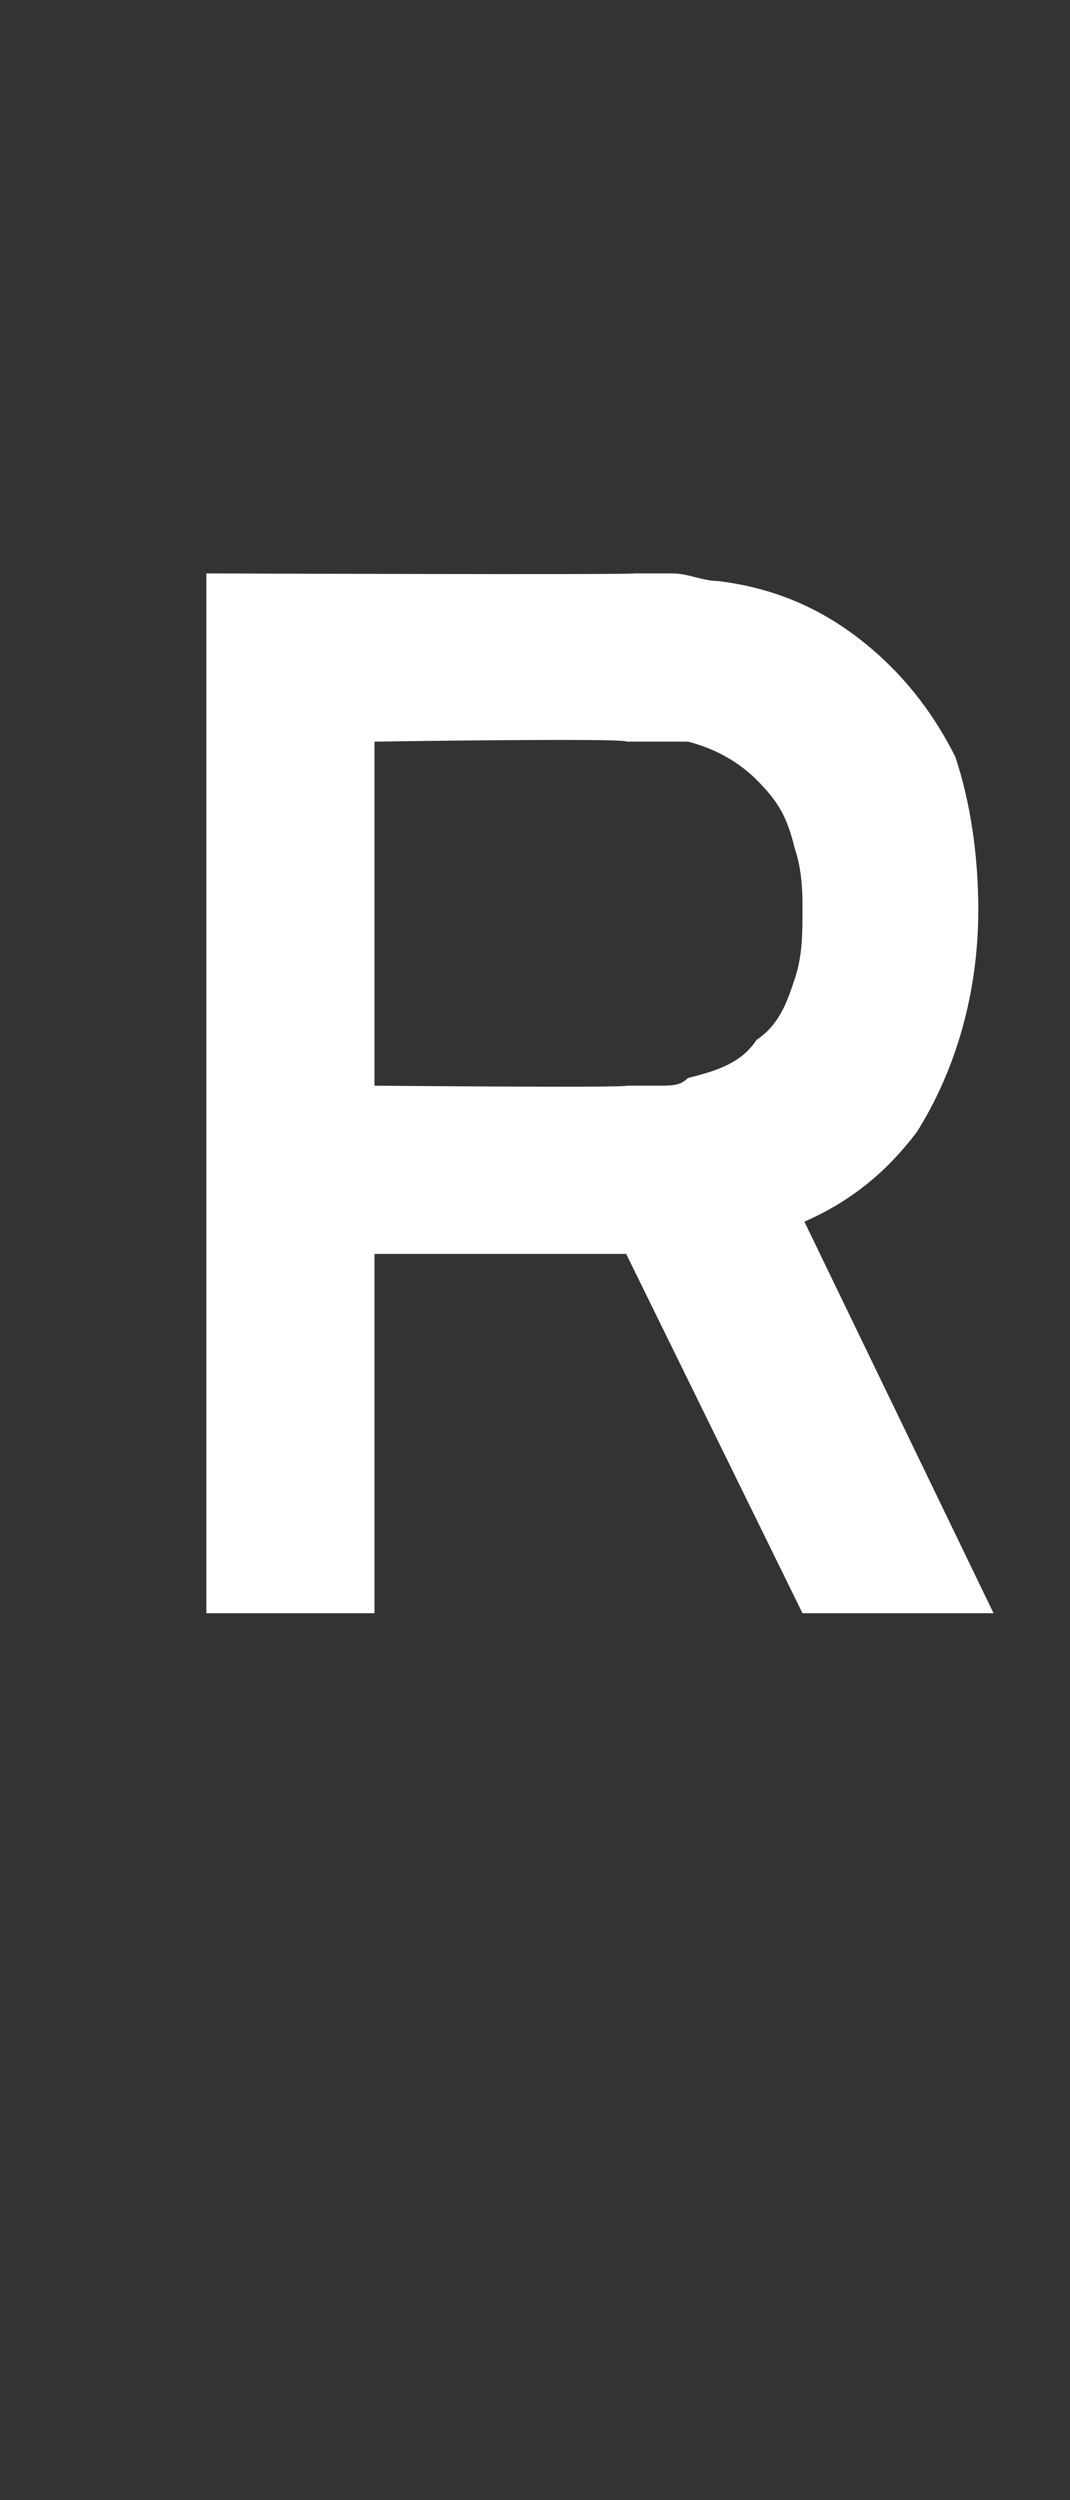 <?xml version="1.0" standalone="no"?><!DOCTYPE svg PUBLIC "-//W3C//DTD SVG 1.1//EN" "http://www.w3.org/Graphics/SVG/1.1/DTD/svg11.dtd"><svg xmlns="http://www.w3.org/2000/svg" version="1.1" width="14px" height="32.7px" viewBox="0 -1 14 32.7" style="top:-1px"><rect x="0" y="-1" width="14" height="32.7" fill="#333333" stroke="none"/>  <desc>R</desc>  <defs/>  <g id="Polygon42168">    <path d="M 2.7 20.1 L 2.7 6.5 C 2.7 6.5 8.28 6.52 8.3 6.5 C 8.4 6.5 8.6 6.5 8.8 6.5 C 9 6.5 9.2 6.6 9.4 6.6 C 10.2 6.7 10.8 7 11.3 7.4 C 11.8 7.8 12.2 8.3 12.5 8.9 C 12.7 9.5 12.8 10.2 12.8 10.9 C 12.8 12 12.5 13 12 13.8 C 11.4 14.6 10.6 15.1 9.4 15.3 C 9.42 15.27 8.4 15.4 8.4 15.4 L 4.9 15.4 L 4.9 20.1 L 2.7 20.1 Z M 10.5 20.1 L 7.8 14.6 L 10.1 14.1 L 13 20.1 L 10.5 20.1 Z M 4.9 13.2 C 4.9 13.2 8.19 13.23 8.2 13.2 C 8.3 13.2 8.5 13.2 8.6 13.2 C 8.8 13.2 8.9 13.2 9 13.1 C 9.4 13 9.7 12.9 9.9 12.6 C 10.2 12.4 10.3 12.1 10.4 11.8 C 10.5 11.5 10.5 11.2 10.5 10.9 C 10.5 10.7 10.5 10.4 10.4 10.1 C 10.3 9.7 10.2 9.5 9.9 9.2 C 9.7 9 9.4 8.8 9 8.7 C 8.9 8.7 8.8 8.7 8.6 8.7 C 8.5 8.7 8.3 8.7 8.2 8.7 C 8.19 8.65 4.9 8.7 4.9 8.7 L 4.9 13.2 Z " stroke="none" fill="#fff"/>  </g></svg>